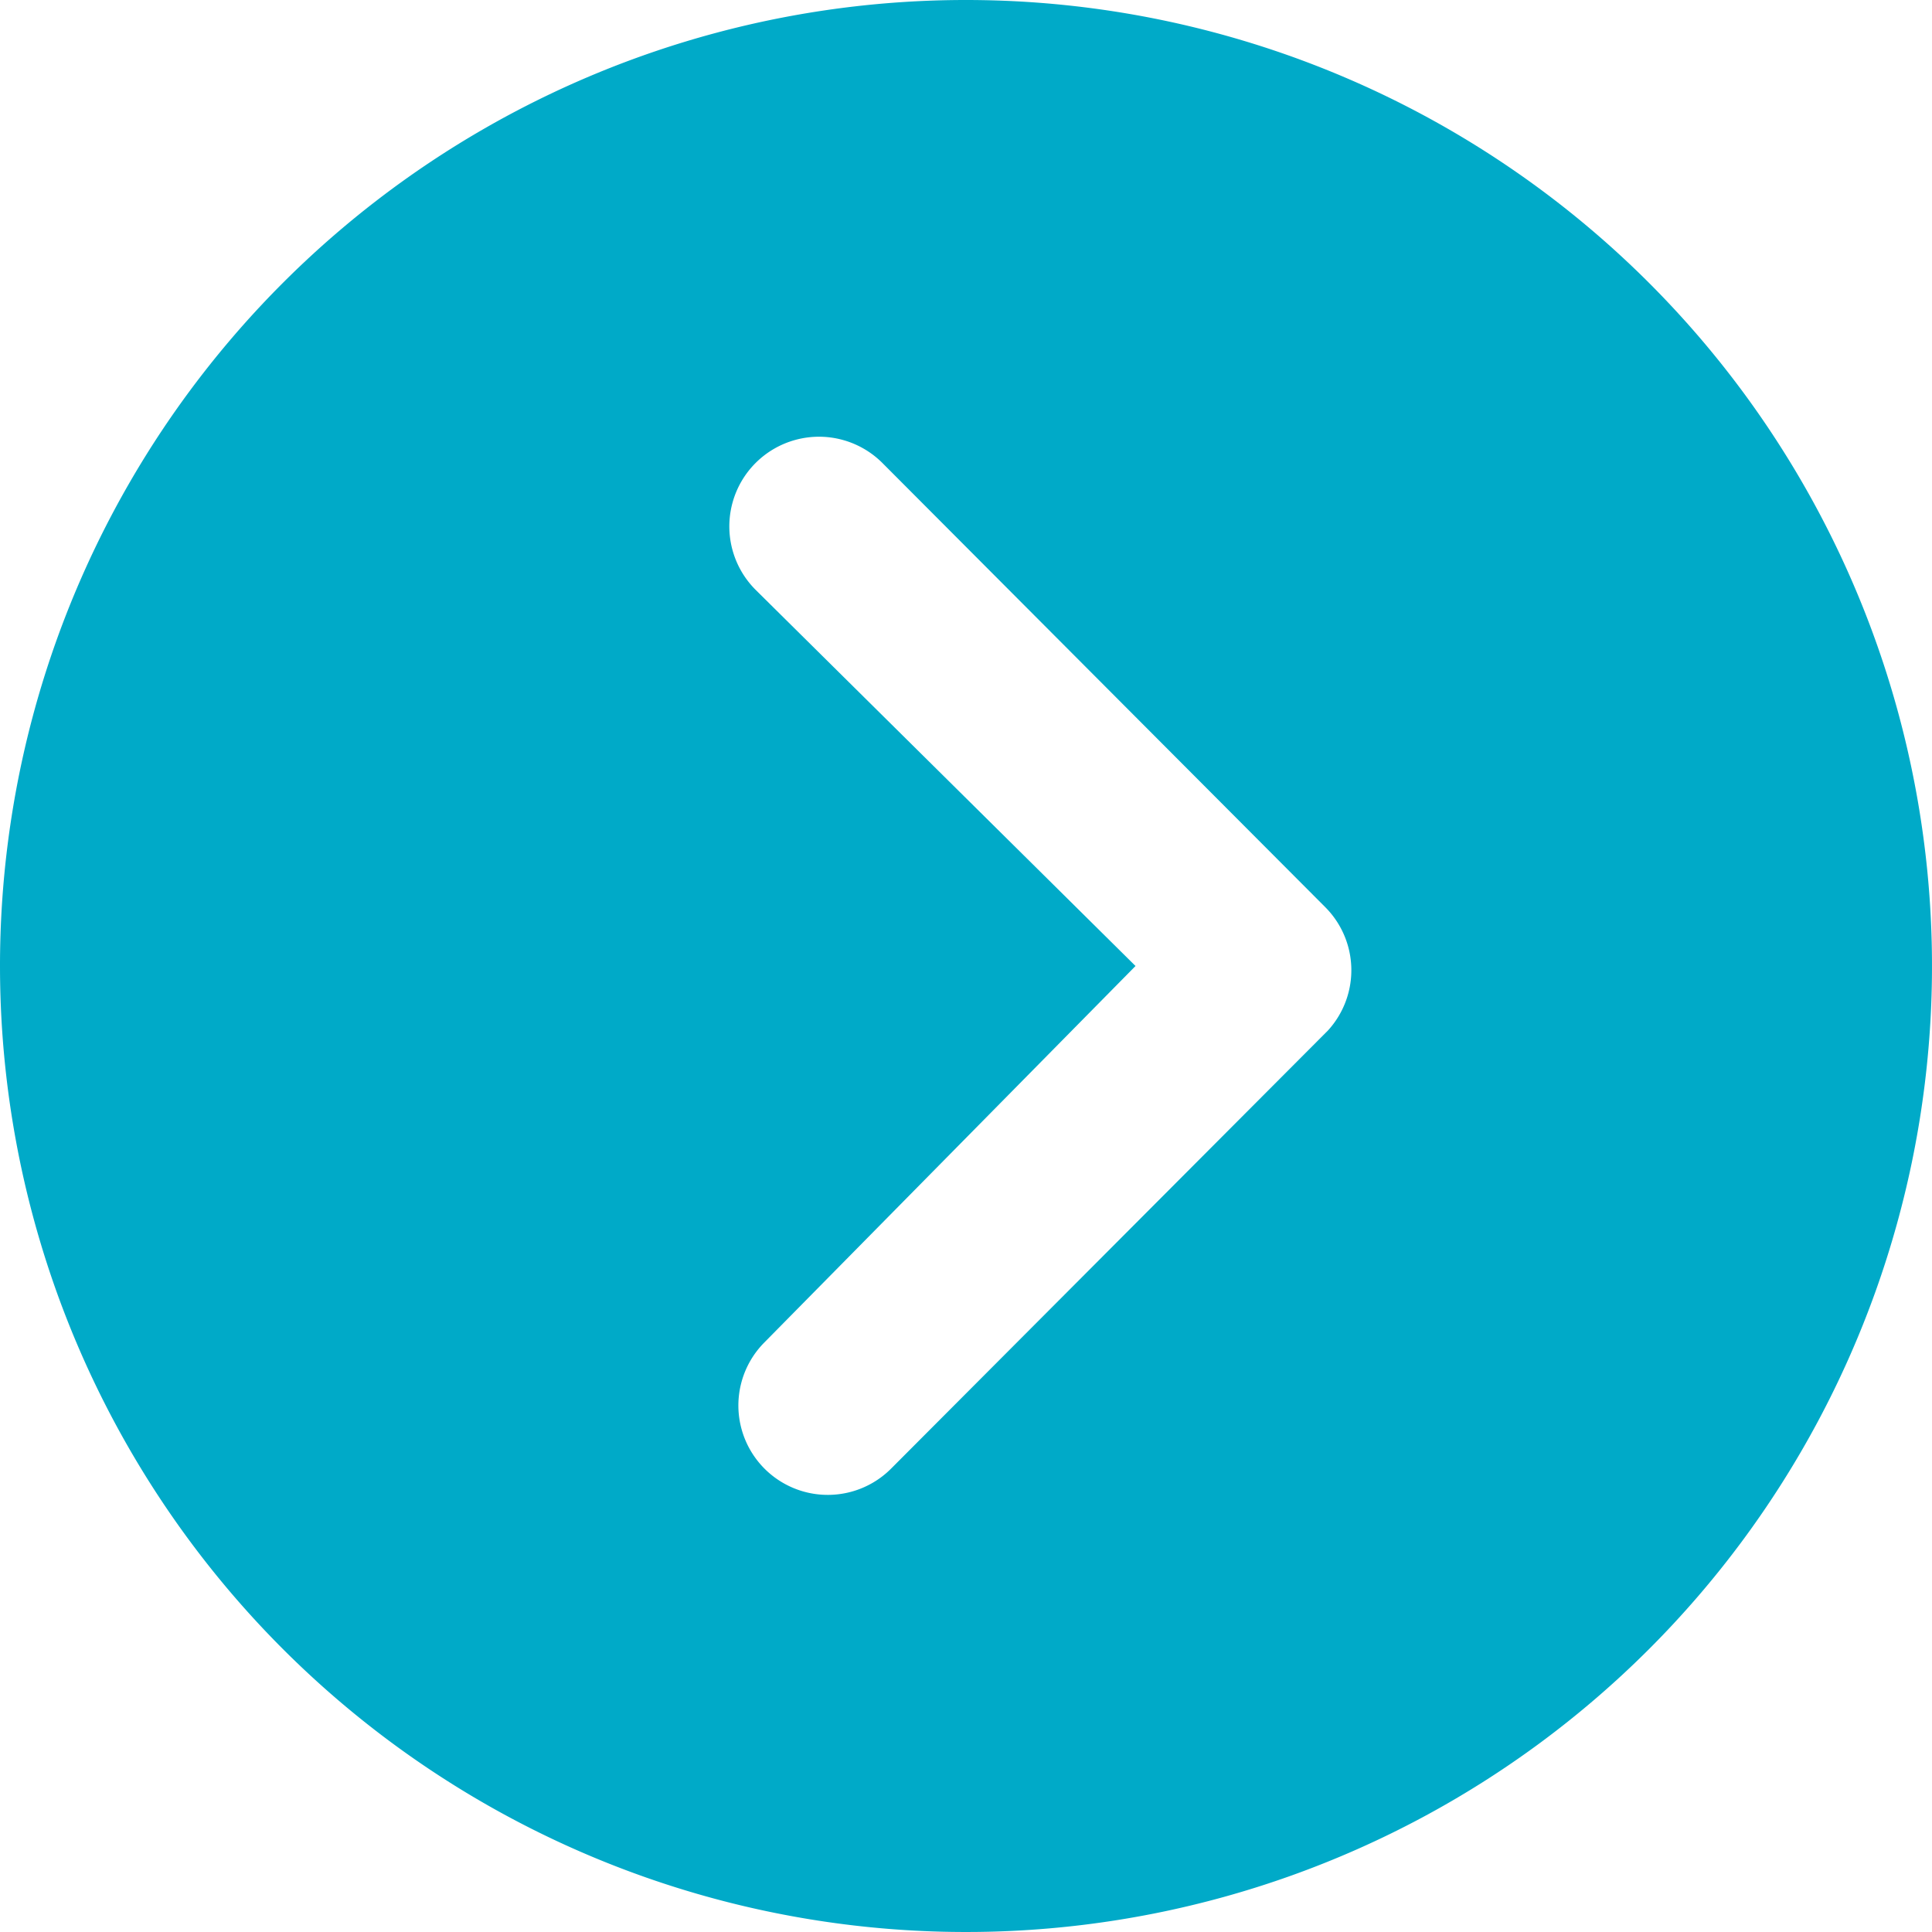 <svg xmlns="http://www.w3.org/2000/svg" width="36.778" height="36.778" viewBox="0 0 36.778 36.778">
  <path id="Icon_ionic-ios-arrow-dropright-circle" data-name="Icon ionic-ios-arrow-dropright-circle" d="M3.375,21.764A18.389,18.389,0,1,0,21.764,3.375,18.386,18.386,0,0,0,3.375,21.764Zm21.616,0-7.241-7.17a1.707,1.707,0,0,1,2.414-2.414L28.6,20.641a1.7,1.7,0,0,1,.053,2.352L20.34,31.33a1.7,1.7,0,1,1-2.414-2.4Z" transform="translate(-3.375 -3.375)" fill="#00aac8"/>
</svg>
